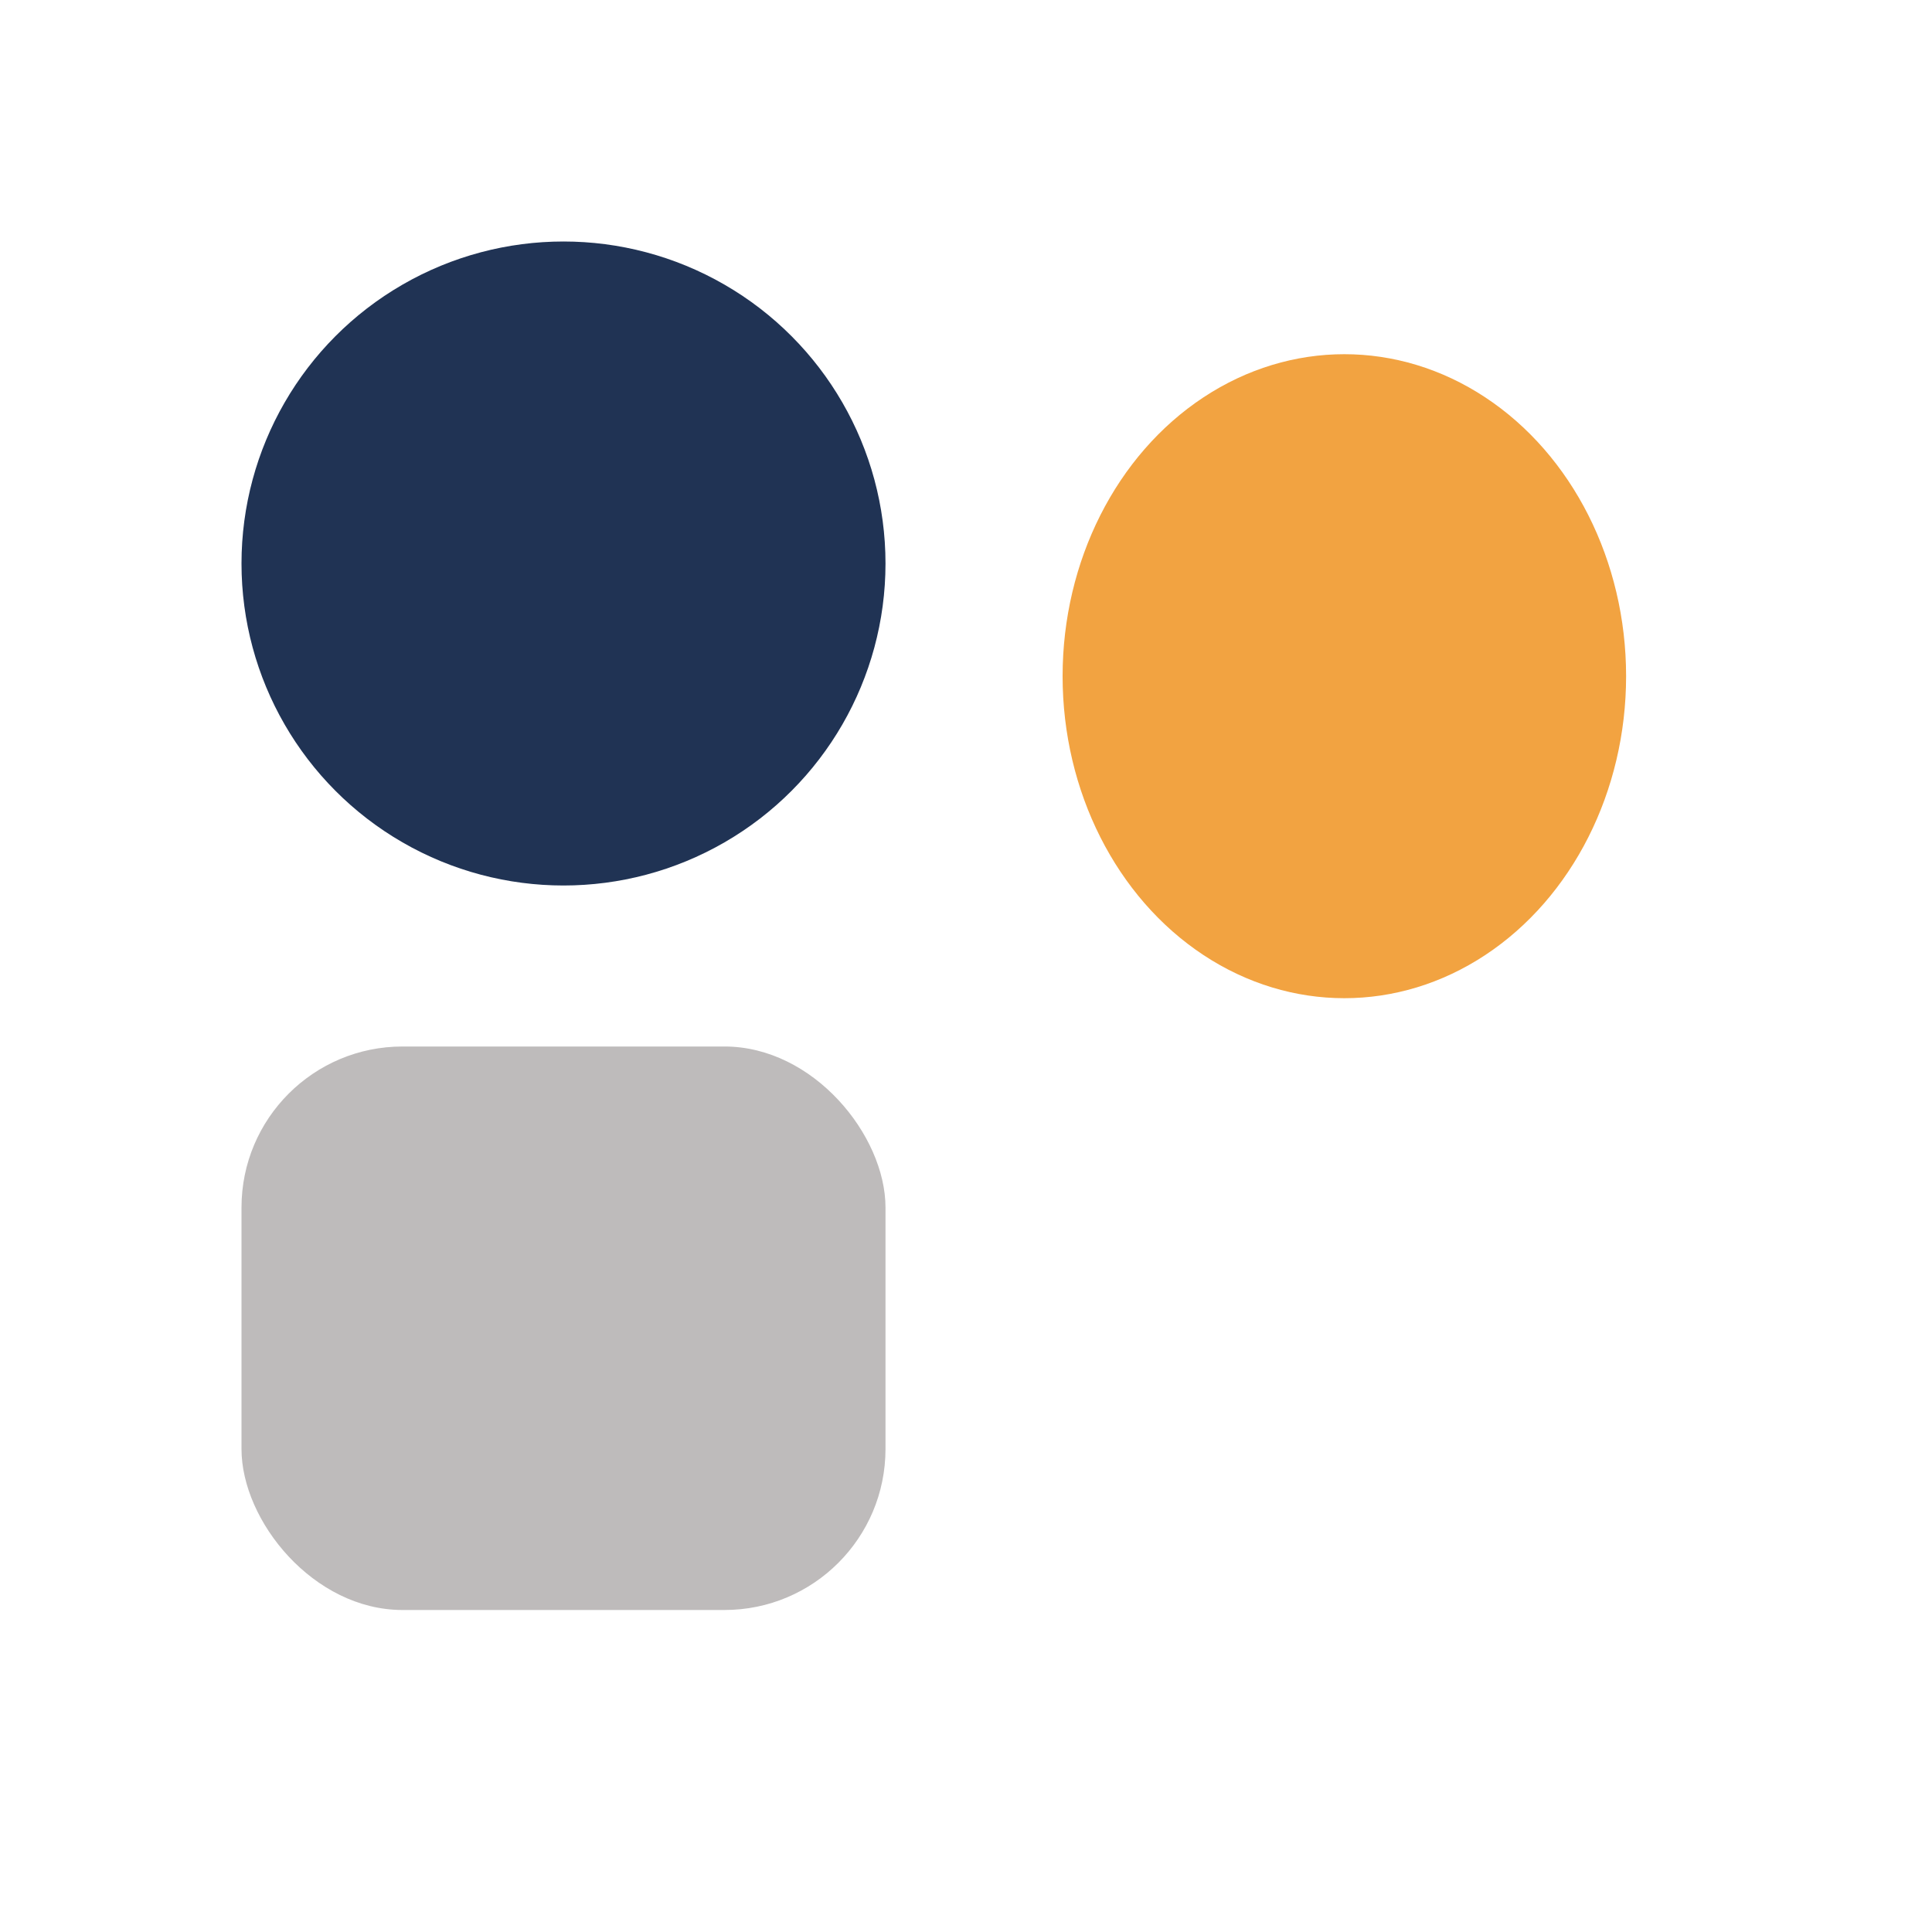 <?xml version="1.0" encoding="UTF-8"?>
<svg xmlns="http://www.w3.org/2000/svg" width="24" height="24" viewBox="0 0 24 24"><circle cx="7" cy="7" r="4" fill="#203354"/><rect x="3" y="13" width="8" height="7" rx="2" fill="#BEBBBB"/><ellipse cx="16.7" cy="8.4" rx="3.5" ry="4" fill="#F2A341"/></svg>